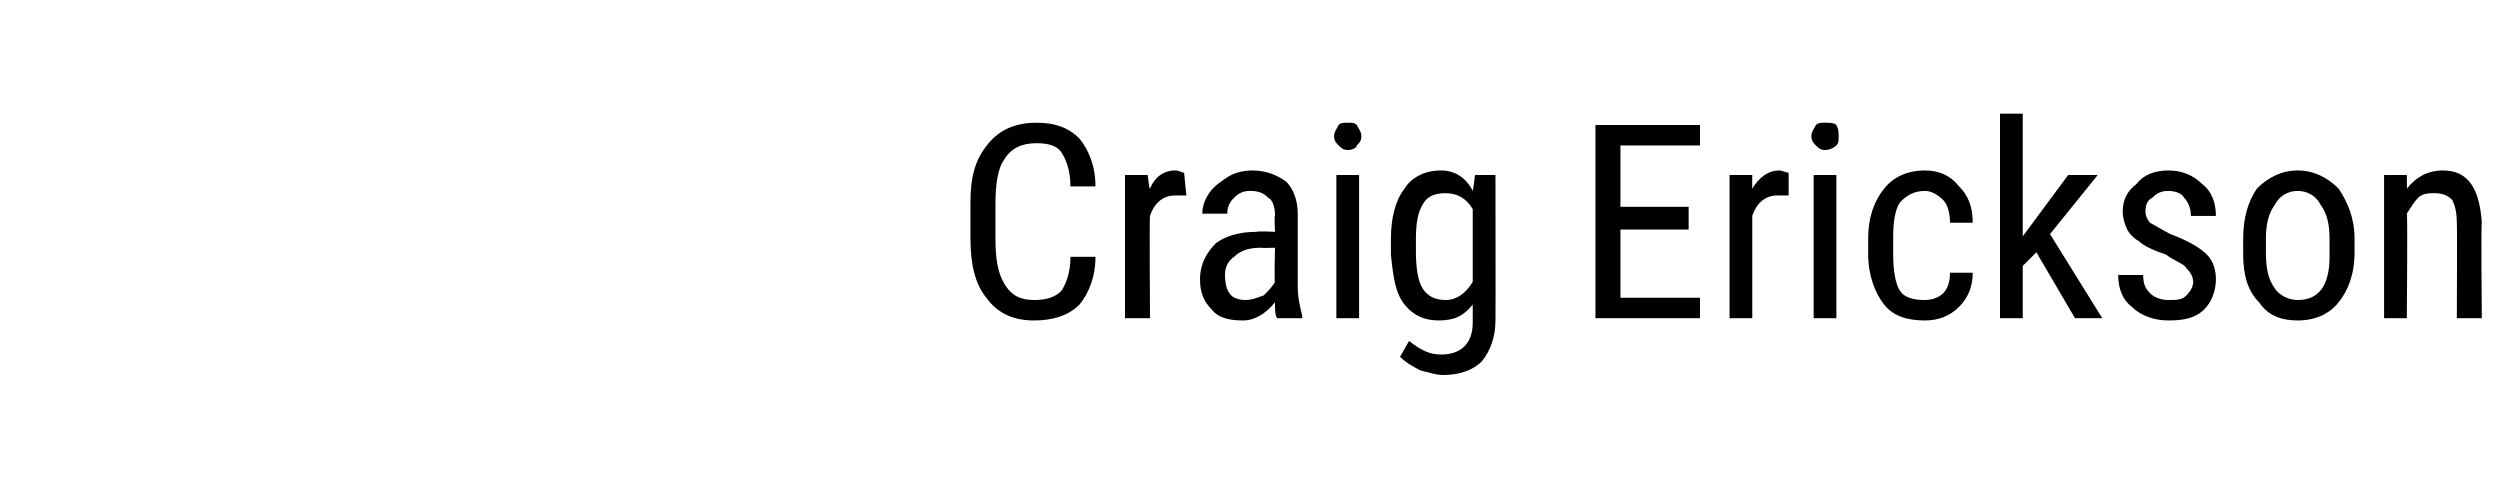 <?xml version="1.0" standalone="no"?><!DOCTYPE svg PUBLIC "-//W3C//DTD SVG 1.1//EN" "http://www.w3.org/Graphics/SVG/1.1/DTD/svg11.dtd"><svg xmlns="http://www.w3.org/2000/svg" version="1.1" width="110px" height="21px" viewBox="0 -5 110 21" style="top:-5px"><desc>Craig Erickson</desc><defs/><g id="Polygon161077"><path d="m48.2 6.3c0 .9-.3 1.6-.7 2.1c-.5.5-1.2.7-2 .7c-.9 0-1.6-.3-2.1-1c-.5-.6-.7-1.5-.7-2.6c0 0 0-1.6 0-1.6c0-1.1.2-1.9.8-2.6c.5-.6 1.2-.9 2.1-.9c.8 0 1.4.2 1.9.7c.4.5.7 1.2.7 2.1c0 0-1.1 0-1.1 0c0-.7-.2-1.2-.4-1.5c-.2-.3-.6-.4-1.1-.4c-.6 0-1.1.2-1.4.7c-.3.4-.4 1.1-.4 2c0 0 0 1.5 0 1.5c0 .9.1 1.5.4 2c.3.5.7.7 1.3.7c.5 0 .9-.1 1.2-.4c.2-.3.4-.8.4-1.5c0 0 1.1 0 1.1 0zm4-2.7c-.2 0-.4 0-.5 0c-.5 0-.9.3-1.1.9c-.03-.04 0 4.5 0 4.5l-1.1 0l0-6.3l1 0c0 0 .06.6.1.6c.2-.5.6-.8 1.1-.8c.2 0 .3.1.4.1c0 0 .1 1 .1 1zm4 5.4c-.1-.1-.1-.4-.1-.7c-.4.5-.9.8-1.4.8c-.6 0-1.1-.1-1.4-.5c-.3-.3-.5-.7-.5-1.3c0-.7.3-1.2.7-1.6c.4-.3 1-.5 1.8-.5c0-.04.8 0 .8 0c0 0-.04-.72 0-.7c0-.4-.1-.7-.3-.8c-.2-.2-.4-.3-.8-.3c-.3 0-.5.1-.7.3c-.2.2-.3.4-.3.7c0 0-1.1 0-1.1 0c0-.3.1-.6.3-.9c.2-.3.5-.5.8-.7c.3-.2.7-.3 1.1-.3c.6 0 1.1.2 1.5.5c.3.3.5.8.5 1.4c0 0 0 3.2 0 3.2c0 .5.1.9.2 1.3c-.01.01 0 .1 0 .1c0 0-1.09 0-1.1 0zm-1.4-.8c.3 0 .5-.1.8-.2c.2-.2.4-.4.5-.6c-.04.04 0-1.5 0-1.5c0 0-.63.02-.6 0c-.5 0-.9.1-1.2.4c-.3.2-.4.5-.4.8c0 .4.1.7.2.8c.1.2.4.3.7.3zm5 .8l-1 0l0-6.3l1 0l0 6.3zm.1-8c0 .2-.1.3-.2.4c0 .1-.2.2-.4.2c-.2 0-.3-.1-.4-.2c-.1-.1-.2-.2-.2-.4c0-.2.1-.3.2-.5c.1-.1.2-.1.4-.1c.2 0 .3 0 .4.1c.1.2.2.3.2.5zm1.3 4.5c0-.9.2-1.7.6-2.2c.3-.5.9-.8 1.6-.8c.6 0 1.1.3 1.4.9c.02-.03.1-.7.1-.7l.9 0c0 0 .01 6.36 0 6.4c0 .7-.2 1.3-.6 1.8c-.4.4-1 .6-1.7.6c-.3 0-.6-.1-1-.2c-.4-.2-.7-.4-.9-.6c0 0 .4-.7.4-.7c.5.4.9.6 1.4.6c.9 0 1.4-.5 1.4-1.4c0 0 0-.8 0-.8c-.4.5-.8.7-1.5.7c-.6 0-1.1-.2-1.5-.7c-.4-.5-.5-1.2-.6-2.2c0 0 0-.7 0-.7zm1.1.6c0 .7.1 1.3.3 1.6c.2.3.5.5 1 .5c.5 0 .9-.3 1.2-.8c0 0 0-3.2 0-3.2c-.3-.5-.7-.7-1.2-.7c-.4 0-.8.1-1 .5c-.2.3-.3.8-.3 1.5c0 0 0 .6 0 .6zm12-1l-3 0l0 3l3.5 0l0 .9l-4.6 0l0-8.5l4.6 0l0 .9l-3.5 0l0 2.7l3 0l0 1zm4.4-1.5c-.2 0-.3 0-.5 0c-.5 0-.9.3-1.1.9c0-.04 0 4.5 0 4.5l-1 0l0-6.3l1 0c0 0-.01.6 0 .6c.3-.5.7-.8 1.2-.8c.1 0 .3.1.4.1c0 0 0 1 0 1zm2.1 5.4l-1 0l0-6.3l1 0l0 6.3zm.1-8c0 .2 0 .3-.1.4c-.1.1-.3.2-.5.2c-.2 0-.3-.1-.4-.2c-.1-.1-.2-.2-.2-.4c0-.2.1-.3.2-.5c.1-.1.2-.1.4-.1c.2 0 .4 0 .5.1c.1.2.1.3.1.5zm3.8 7.2c.3 0 .6-.1.8-.3c.2-.2.3-.5.3-.9c0 0 1 0 1 0c0 .6-.2 1.1-.6 1.5c-.4.4-.9.6-1.5.6c-.8 0-1.4-.2-1.8-.7c-.4-.5-.7-1.3-.7-2.2c0 0 0-.7 0-.7c0-1 .3-1.7.7-2.2c.4-.5 1-.8 1.8-.8c.6 0 1.1.2 1.5.7c.4.4.6.9.6 1.6c0 0-1 0-1 0c0-.4-.1-.8-.3-1c-.2-.2-.5-.4-.8-.4c-.5 0-.8.2-1.1.5c-.2.3-.3.8-.3 1.5c0 0 0 .8 0 .8c0 .7.1 1.3.3 1.6c.2.3.6.4 1.1.4zm4.9-2.1l-.6.6l0 2.3l-1 0l0-9l1 0l0 5.4l2-2.7l1.3 0l-2.1 2.6l2.3 3.7l-1.2 0l-1.7-2.9zm6.9 1.3c0-.2-.1-.4-.3-.6c-.1-.2-.5-.3-.9-.6c-.6-.2-1-.4-1.2-.6c-.2-.1-.4-.3-.5-.5c-.1-.2-.2-.5-.2-.8c0-.5.2-.9.6-1.2c.3-.4.8-.6 1.4-.6c.6 0 1.1.2 1.5.6c.4.3.6.8.6 1.4c0 0-1.1 0-1.1 0c0-.3-.1-.6-.3-.8c-.1-.2-.4-.3-.7-.3c-.3 0-.5.1-.7.3c-.2.1-.3.3-.3.6c0 .2.1.4.2.5c.2.1.5.3.9.5c.8.3 1.3.6 1.6.9c.3.3.4.7.4 1.1c0 .5-.2 1-.5 1.3c-.4.4-.9.5-1.6.5c-.6 0-1.2-.2-1.6-.6c-.4-.3-.6-.8-.6-1.4c0 0 1.1 0 1.1 0c0 .4.1.6.3.8c.2.2.5.3.8.3c.4 0 .6 0 .8-.2c.2-.2.3-.4.3-.6zm2.2-1.9c0-.9.2-1.6.6-2.2c.5-.5 1.1-.8 1.8-.8c.7 0 1.3.3 1.8.8c.4.6.7 1.3.7 2.2c0 0 0 .6 0 .6c0 1-.3 1.7-.7 2.2c-.4.5-1 .8-1.8.8c-.7 0-1.3-.2-1.7-.8c-.5-.5-.7-1.2-.7-2.1c0 0 0-.7 0-.7zm1 .6c0 .7.1 1.2.4 1.6c.2.3.6.5 1 .5c.9 0 1.4-.6 1.4-1.9c0 0 0-.8 0-.8c0-.6-.1-1.1-.4-1.5c-.2-.4-.6-.6-1-.6c-.4 0-.8.2-1 .6c-.3.4-.4.9-.4 1.5c0 0 0 .6 0 .6zm6.2-3.4c0 0 .01.65 0 .6c.4-.5.9-.8 1.6-.8c1.1 0 1.6.8 1.7 2.3c-.04-.01 0 4.2 0 4.2l-1.1 0c0 0 .02-4.17 0-4.2c0-.5-.1-.8-.2-1c-.2-.2-.4-.3-.8-.3c-.2 0-.5 0-.7.2c-.2.2-.3.4-.5.7c.04-.01 0 4.6 0 4.6l-1 0l0-6.3l1 0z" stroke="none" fill="#000"/></g></svg>